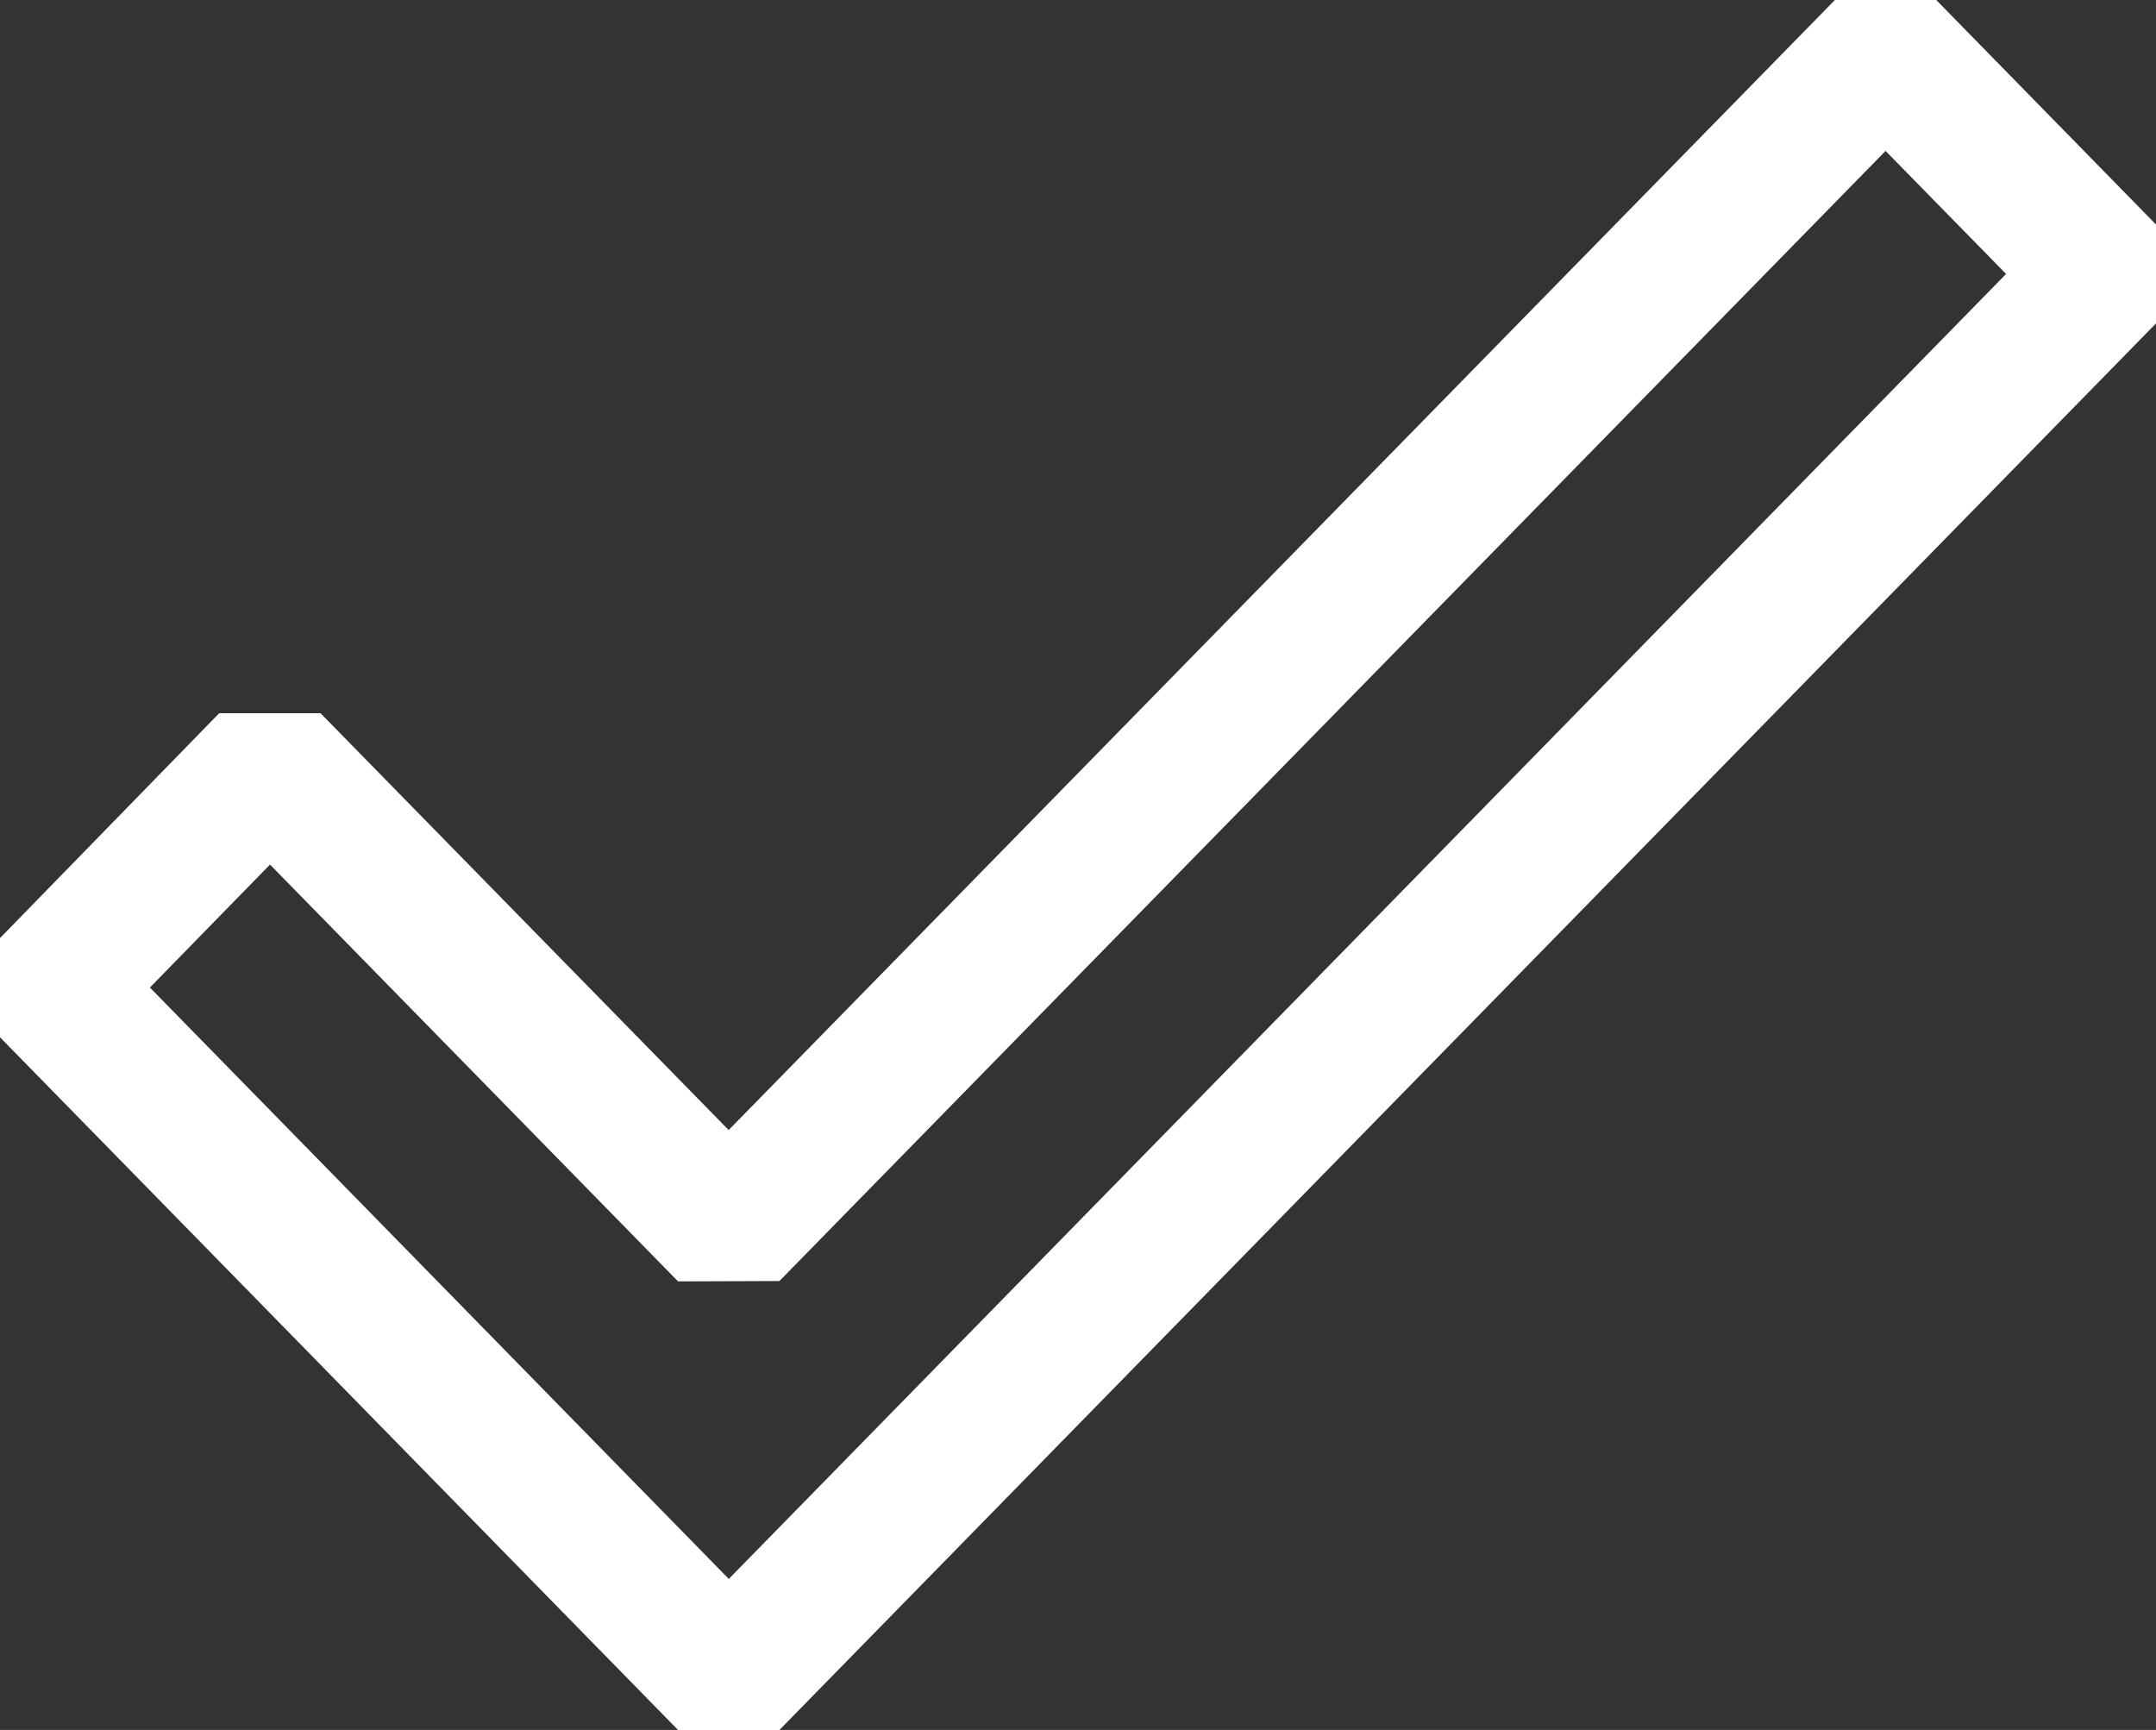<svg xmlns="http://www.w3.org/2000/svg" width="30" height="24.071" viewBox="0 0 30 24.071">
    <rect x="0" y="0" width="30" height="24.071" fill="#333333" stroke="none"/>
    <path data-name="Tracciato 126" d="M10.845 17.825 26.237 2.1l1.677 1.712L10.141 21.97l-8.055-8.229 1.671-1.711 5.678 5.8zM25.532 0 10.139 15.724l-5.679-5.8H3.05L0 13.053v1.38l9.435 9.639h1.41L30 4.5V3.124L26.942 0z" style="fill:#fff"/>
</svg>
